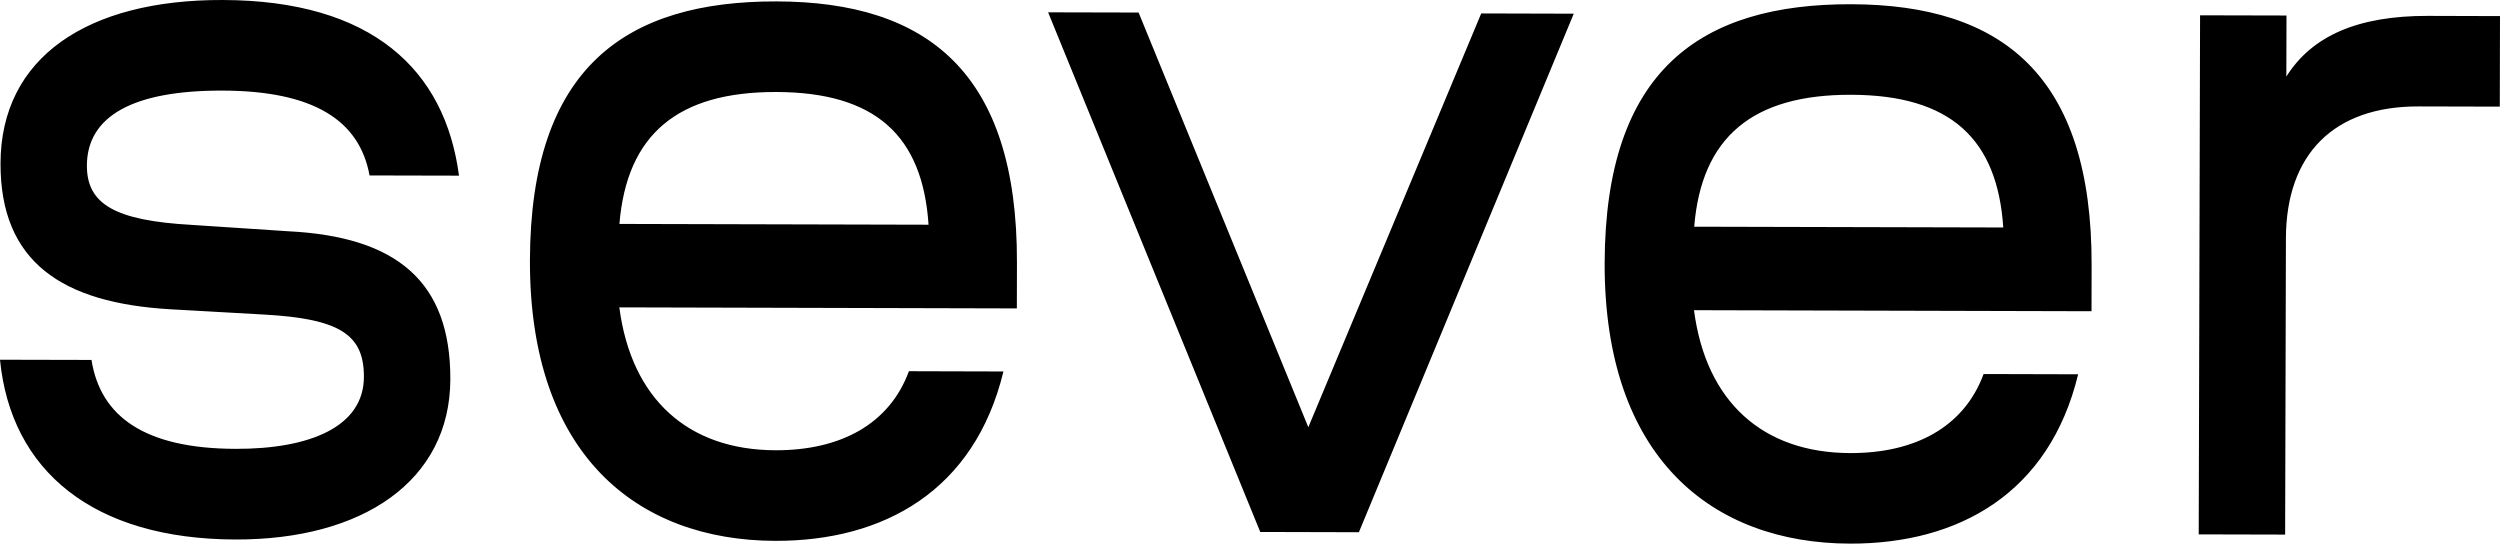 <?xml version="1.0" encoding="UTF-8"?> <svg xmlns="http://www.w3.org/2000/svg" width="349" height="76" viewBox="0 0 349 76" fill="none"><rect x="0" y="0" width="349" height="76" fill="#808080" stroke="none"/><g clip-path="url(#clip0_2310_27064)"><rect width="349" height="76" fill="white"></rect><g clip-path="url(#clip1_2310_27064)"><path fill-rule="evenodd" clip-rule="evenodd" d="M0 50.217L12.772 50.246C14.032 58.203 20.261 62.623 32.894 62.659C43.254 62.688 50.788 59.581 50.802 52.616C50.817 46.789 47.56 44.506 36.916 43.915L23.722 43.171C8.677 42.288 0.036 36.578 0.073 22.8C0.109 8.023 12.196 -0.051 31.073 0C51.939 0.051 62.131 9.744 64.076 24.521L51.589 24.492C50.19 16.819 43.815 12.677 31.037 12.647C18.687 12.618 12.152 16.148 12.13 23.113C12.116 28.511 16.087 30.794 26.731 31.392L40.209 32.282C55.392 33.033 62.904 39.305 62.867 52.944C62.831 67.152 50.605 75.365 32.865 75.314C12.997 75.263 1.523 65.715 0 50.224V50.217ZM140.079 51.858C136.065 68.472 123.41 75.54 108.227 75.503C88.927 75.452 73.912 63.476 73.978 36.344C74.05 9.343 87.419 0.146 108.424 0.197C129.428 0.248 142.039 10.087 141.966 36.658L141.952 43.054L86.458 42.908C88.126 55.701 96.06 62.827 108.263 62.856C117.349 62.878 124.168 59.202 126.885 51.821L140.079 51.858ZM86.48 31.26L129.625 31.37C128.801 19.007 122.295 12.881 108.38 12.844C94.61 12.808 87.499 18.759 86.472 31.26H86.48ZM182.641 59.639L158.949 1.751L146.316 1.721L175.932 74.263L189.701 74.299L219.696 1.911L206.779 1.875L182.641 59.639ZM290.111 52.244L290.109 52.251L276.909 52.215C274.192 59.596 267.372 63.272 258.287 63.25C246.084 63.221 238.15 56.095 236.482 43.302L291.976 43.448L291.99 37.052C292.063 10.481 279.452 0.649 258.448 0.591C237.443 0.533 224.082 9.737 224.009 36.731C223.943 63.863 238.959 75.839 258.258 75.89C273.439 75.926 286.093 68.861 290.109 52.251H290.111V52.244ZM236.511 31.647L279.656 31.756C278.833 19.394 272.319 13.267 258.411 13.231C244.642 13.194 237.531 19.146 236.511 31.647ZM337.613 14.857L348.963 14.886L348.971 14.894L349 2.247L338.924 2.217C329.132 2.196 322.735 5.018 319.173 10.693L319.195 2.166L307.13 2.137L306.94 74.599L319.005 74.628L319.114 33.281C319.144 21.487 325.832 14.828 337.613 14.857Z" fill="black"></path></g></g><defs><clipPath id="clip0_2310_27064"><rect width="349" height="76" fill="white"></rect></clipPath><clipPath id="clip1_2310_27064"><rect width="349" height="76" fill="white"></rect></clipPath></defs></svg> 